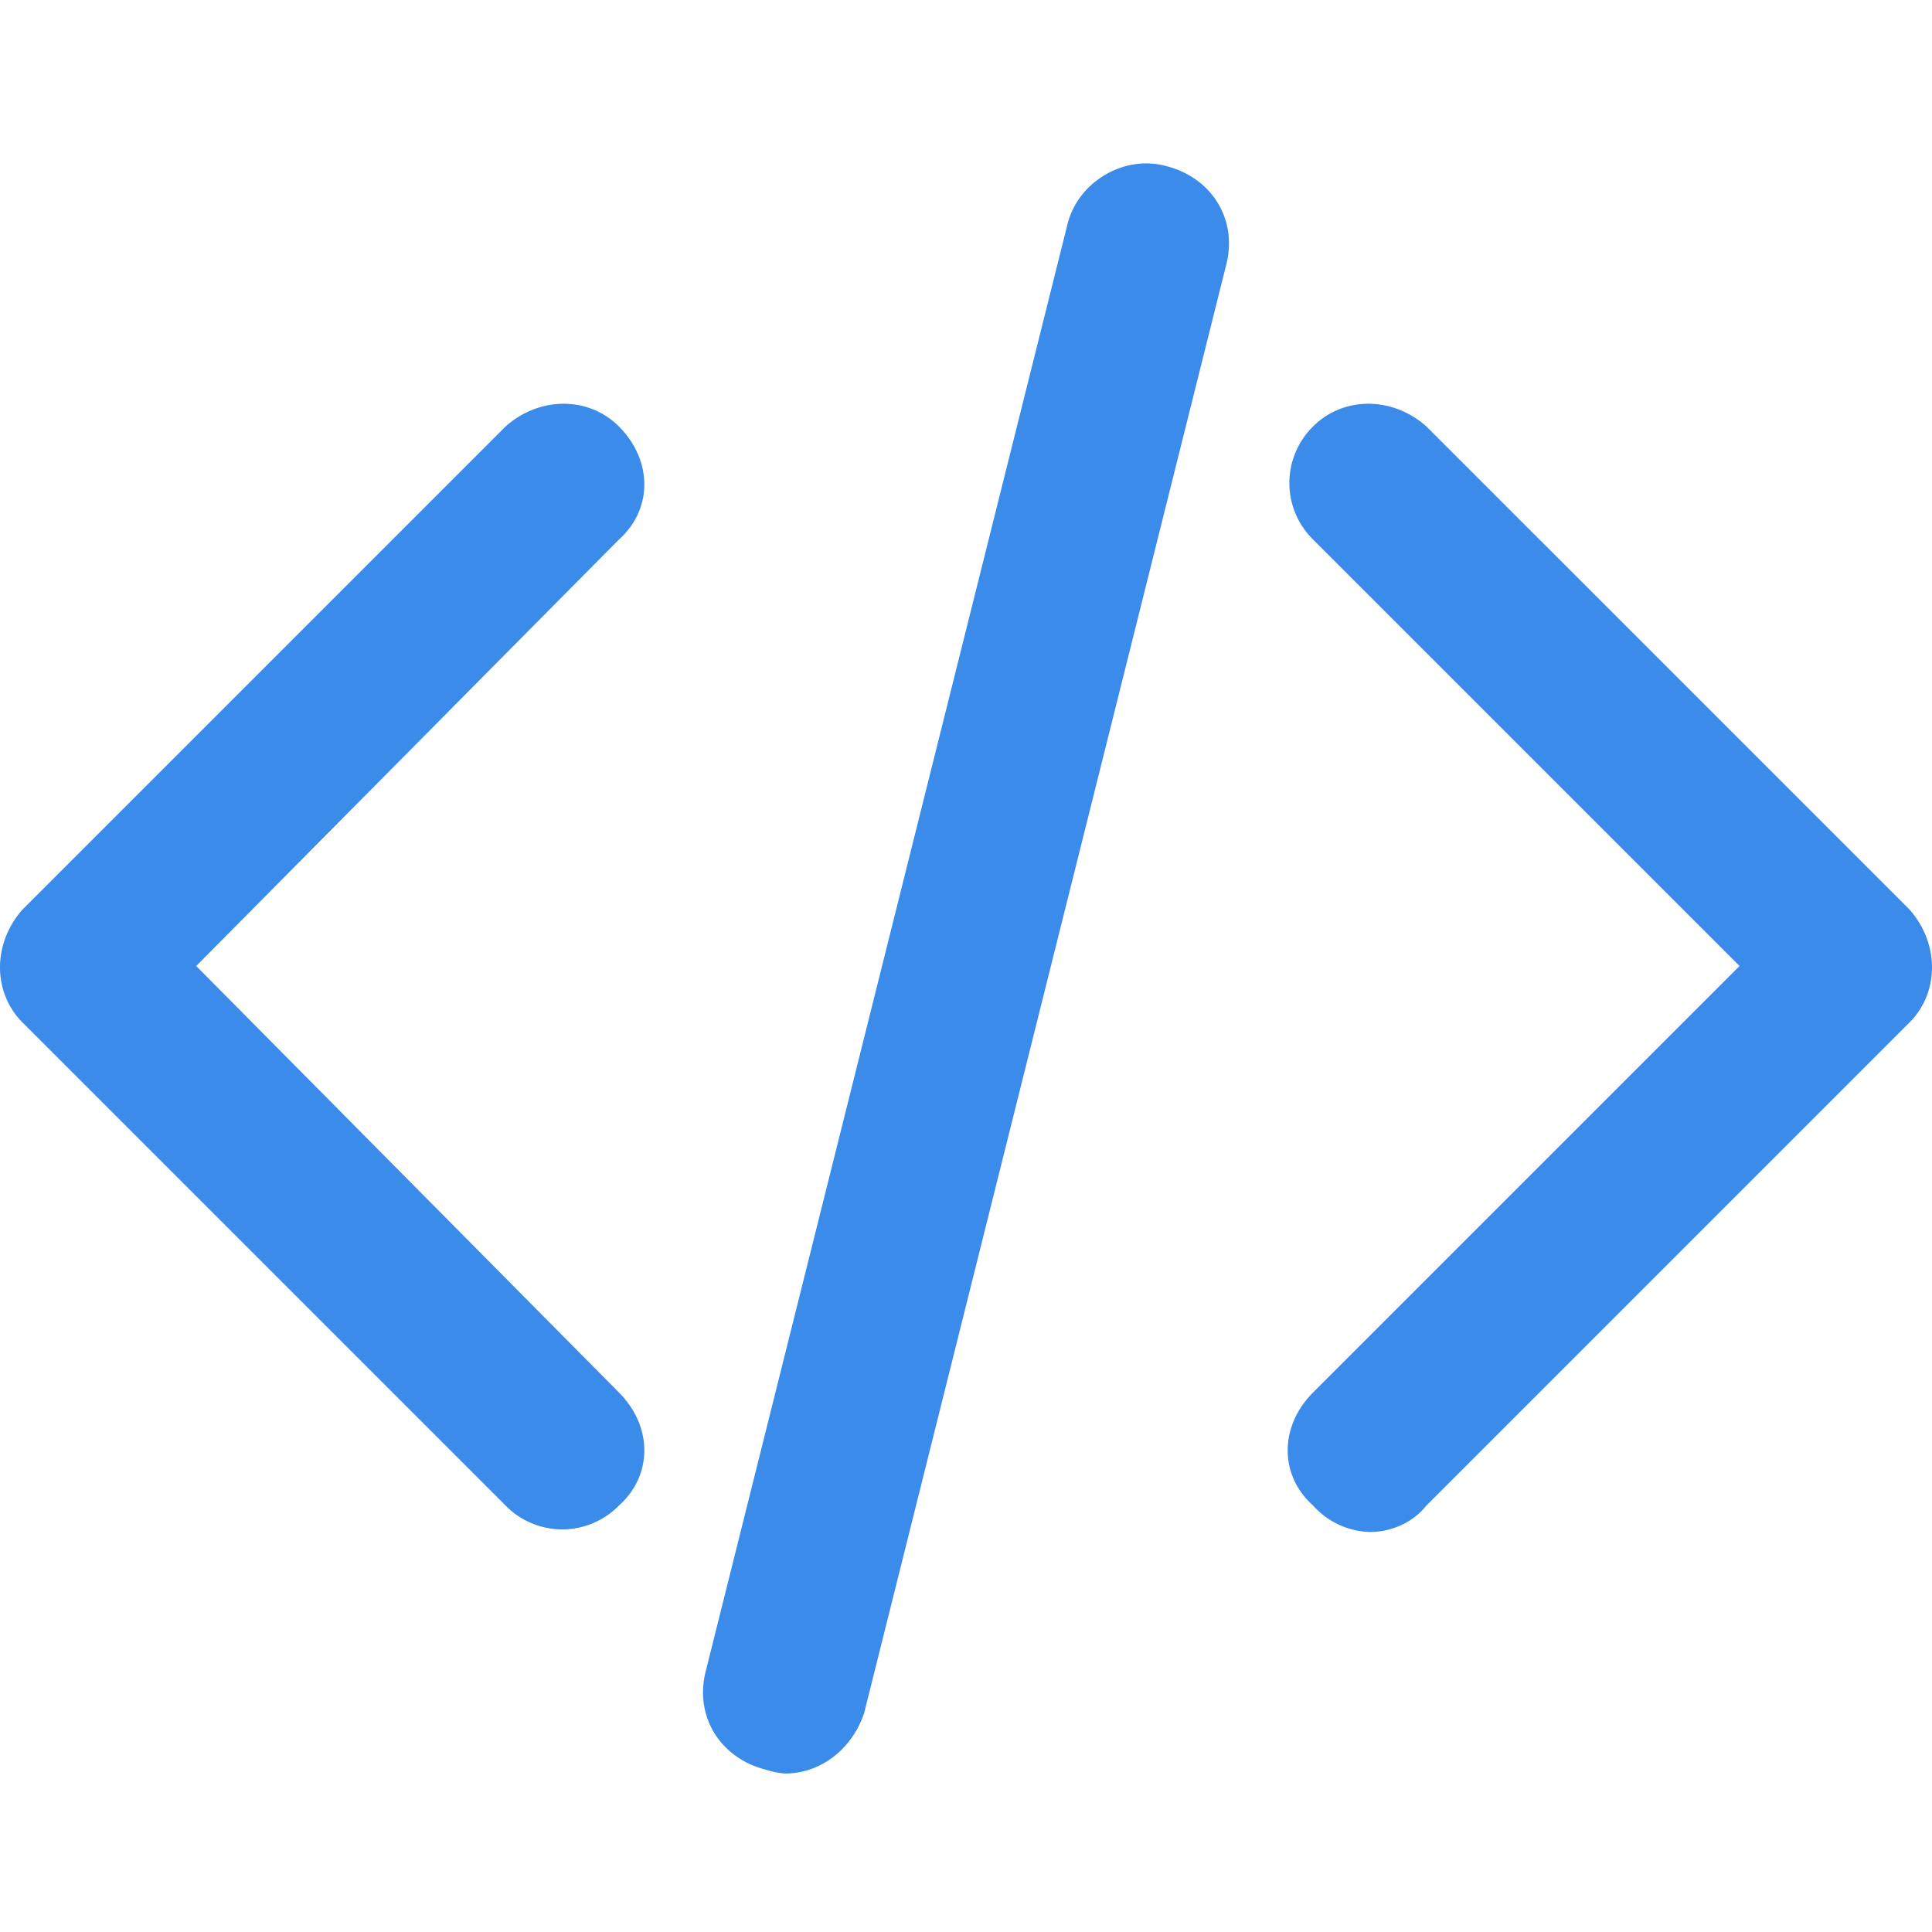 <svg xmlns="http://www.w3.org/2000/svg" height="682.7" viewBox="0 -43 512 512" width="682.7" fill="#3b8bea"><path d="M309 1c-11-3-23 4-26 15l-96 384c-3 12 4 23 16 26a22 22 0 005 1c10 0 18-7 21-16l96-384c3-12-4-23-16-26zM164 70c-8-8-21-8-30 0L6 198c-8 9-8 22 0 30l128 128a21 21 0 0030 0c9-8 9-21 0-30L52 213l112-113c9-8 9-21 0-30zm342 128L378 70c-9-8-22-8-30 0a21 21 0 000 30l113 113-113 113c-9 9-9 22 0 30a21 21 0 0015 7c5 0 11-2 15-7l128-128c8-8 8-21 0-30zm0 0"/></svg>